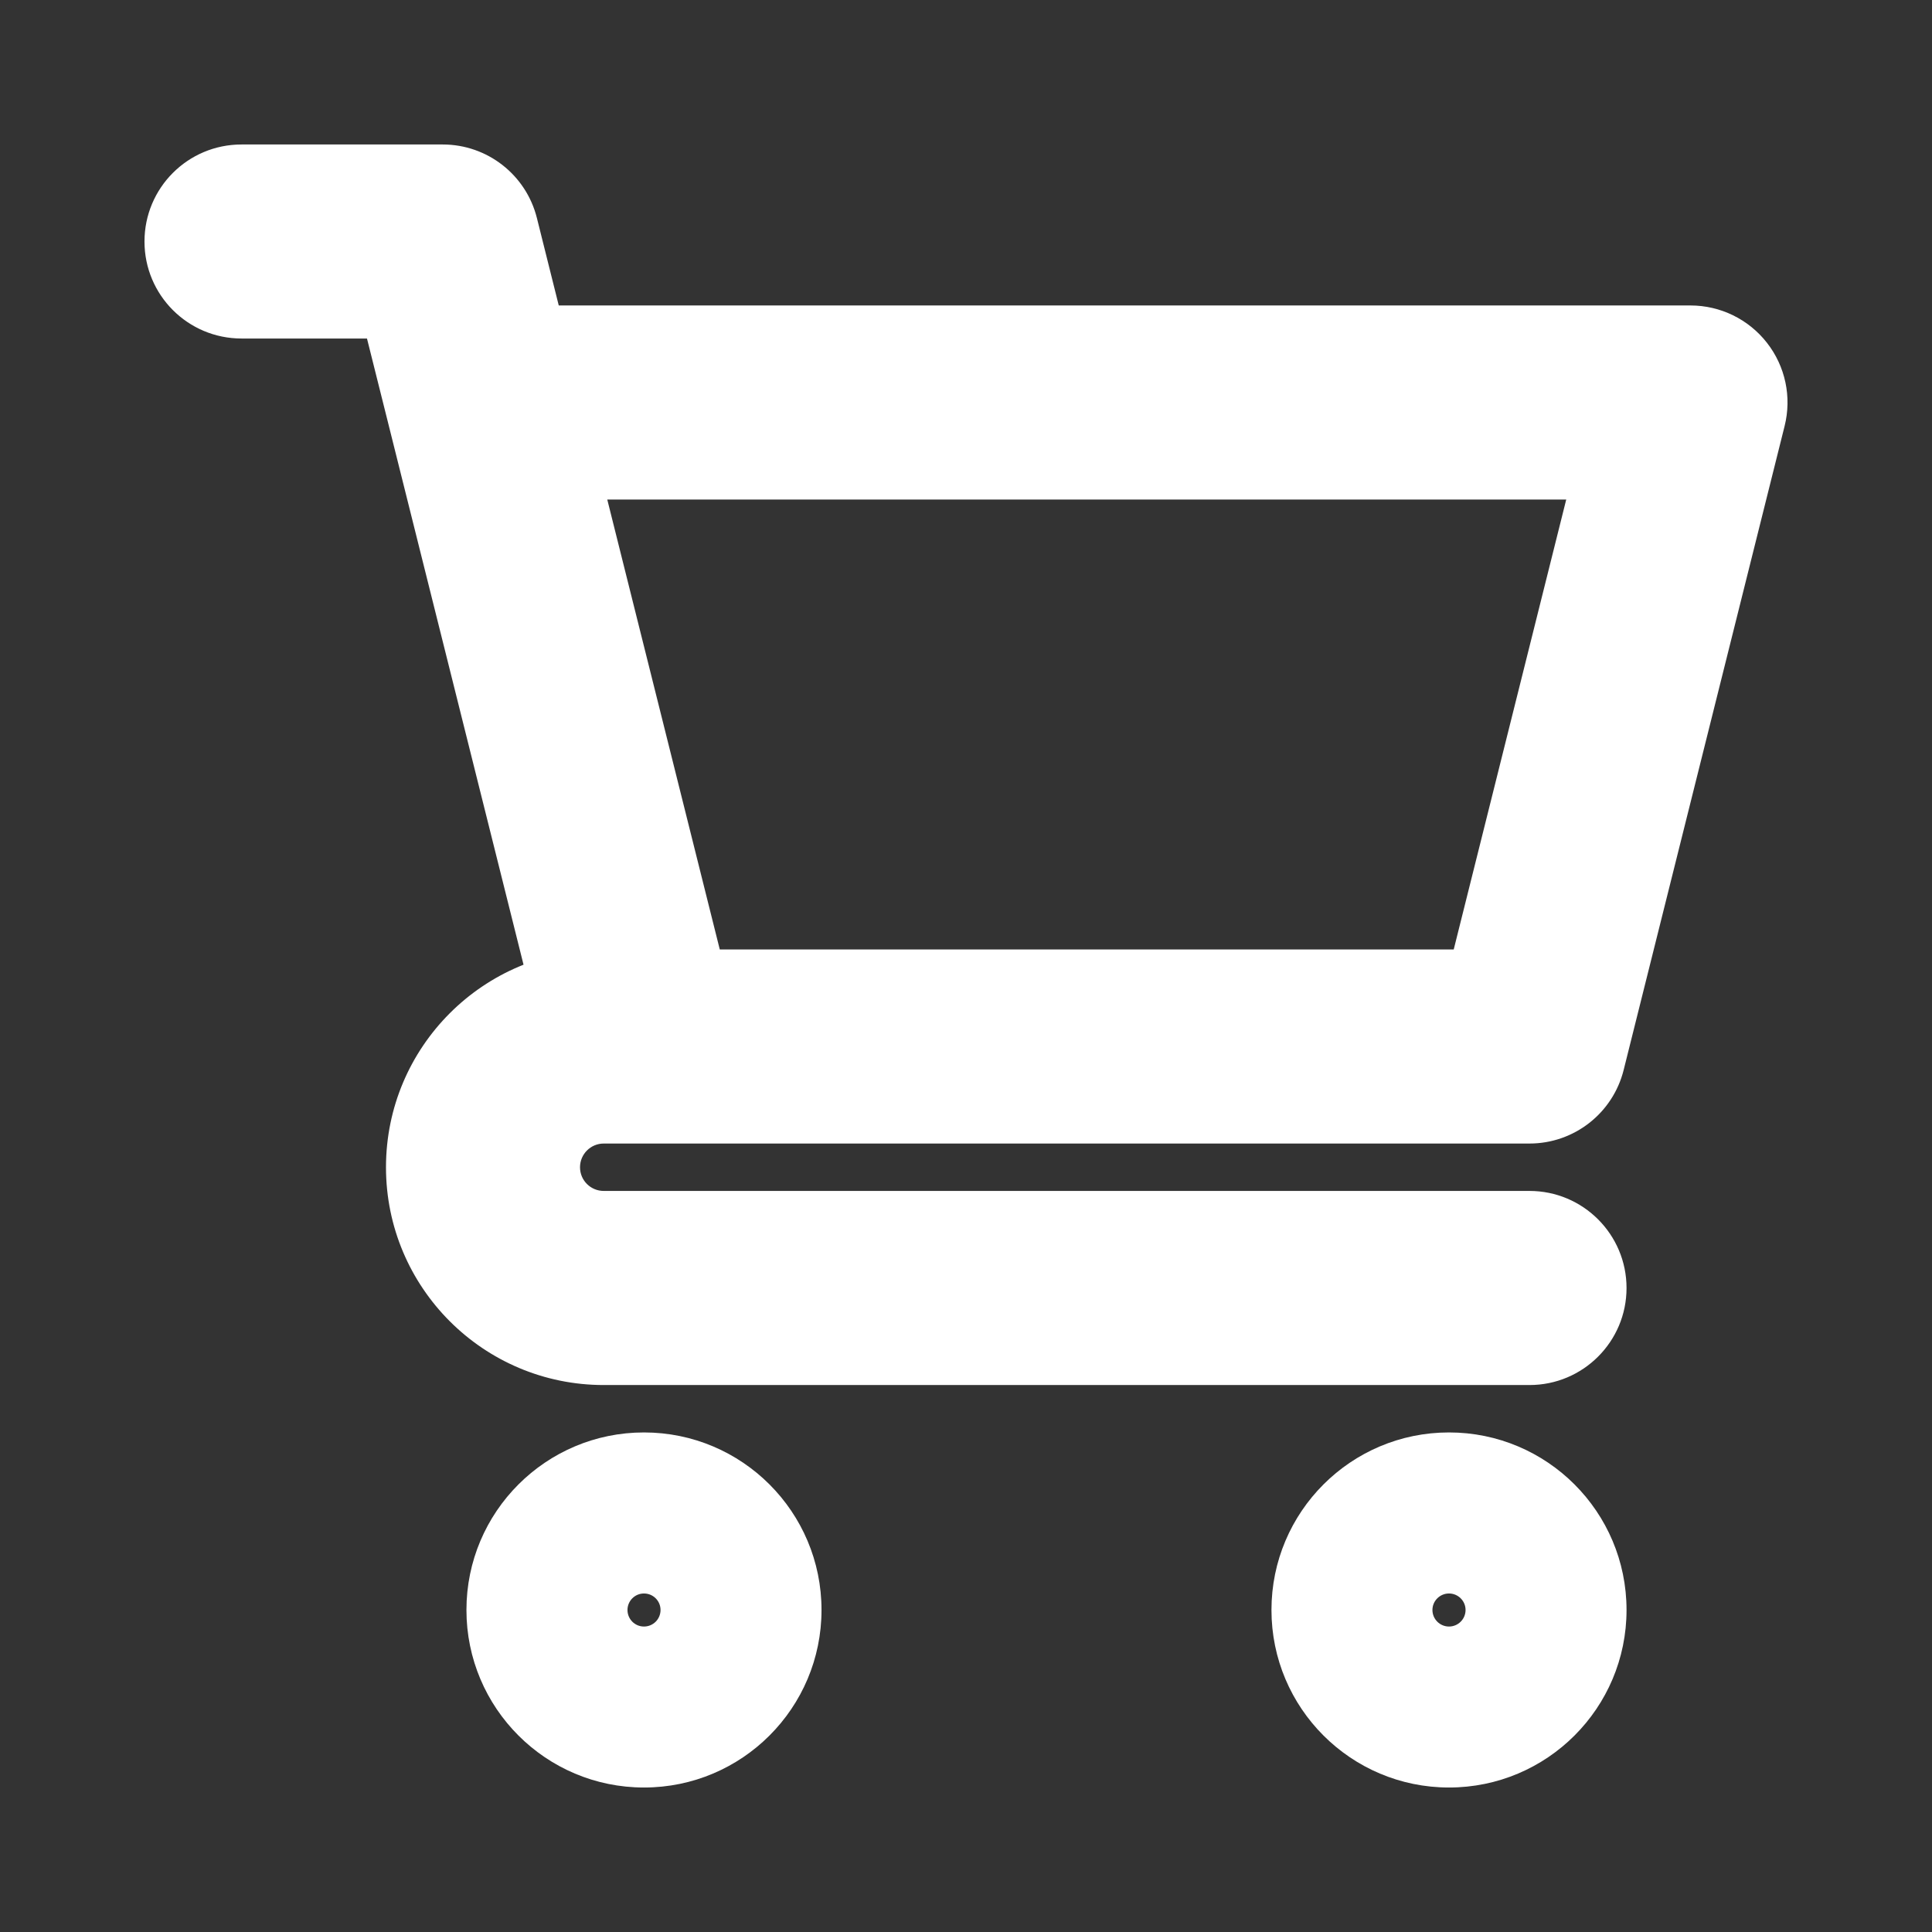 <svg width="28" height="28" viewBox="0 0 28 28" fill="none" xmlns="http://www.w3.org/2000/svg">
<rect x="0" y="0" width="28" height="28" fill="#333333" stroke="none"/>
<path d="M3.5 2.094C2.723 2.094 2.094 2.723 2.094 3.5C2.094 4.277 2.723 4.906 3.5 4.906L3.5 2.094ZM6.417 3.5L7.781 3.159C7.624 2.533 7.062 2.094 6.417 2.094L6.417 3.5ZM22.167 20.073C22.943 20.073 23.573 19.443 23.573 18.667C23.573 17.89 22.943 17.26 22.167 17.26V20.073ZM24.5 5.833L25.864 6.174C25.969 5.754 25.875 5.309 25.608 4.968C25.342 4.627 24.933 4.427 24.5 4.427V5.833ZM22.167 15.167V16.573C22.812 16.573 23.374 16.134 23.531 15.508L22.167 15.167ZM3.5 4.906L6.417 4.906L6.417 2.094L3.5 2.094L3.5 4.906ZM5.052 3.841L5.636 6.174L8.364 5.492L7.781 3.159L5.052 3.841ZM5.636 6.174L7.969 15.508L10.698 14.826L8.364 5.492L5.636 6.174ZM9.333 13.76H8.75V16.573H9.333V13.76ZM8.75 20.073H22.167V17.26H8.75V20.073ZM5.594 16.917C5.594 18.66 7.007 20.073 8.75 20.073V17.26C8.56 17.26 8.406 17.107 8.406 16.917H5.594ZM8.75 13.76C7.007 13.76 5.594 15.174 5.594 16.917H8.406C8.406 16.727 8.56 16.573 8.75 16.573V13.76ZM7 7.24H24.5V4.427H7V7.24ZM23.136 5.492L20.802 14.826L23.531 15.508L25.864 6.174L23.136 5.492ZM22.167 13.76H9.333V16.573H22.167V13.76ZM20.76 23.333C20.76 23.201 20.868 23.094 21 23.094V25.906C22.421 25.906 23.573 24.754 23.573 23.333H20.76ZM21 23.094C21.132 23.094 21.24 23.201 21.24 23.333H18.427C18.427 24.754 19.579 25.906 21 25.906V23.094ZM21.24 23.333C21.24 23.466 21.132 23.573 21 23.573V20.76C19.579 20.76 18.427 21.912 18.427 23.333H21.24ZM21 23.573C20.868 23.573 20.76 23.466 20.76 23.333H23.573C23.573 21.912 22.421 20.76 21 20.76V23.573ZM9.094 23.333C9.094 23.201 9.201 23.094 9.333 23.094V25.906C10.754 25.906 11.906 24.754 11.906 23.333H9.094ZM9.333 23.094C9.466 23.094 9.573 23.201 9.573 23.333H6.76C6.76 24.754 7.912 25.906 9.333 25.906V23.094ZM9.573 23.333C9.573 23.466 9.466 23.573 9.333 23.573V20.76C7.912 20.76 6.76 21.912 6.76 23.333H9.573ZM9.333 23.573C9.201 23.573 9.094 23.466 9.094 23.333H11.906C11.906 21.912 10.754 20.76 9.333 20.76V23.573Z" fill="white"/>
</svg>

